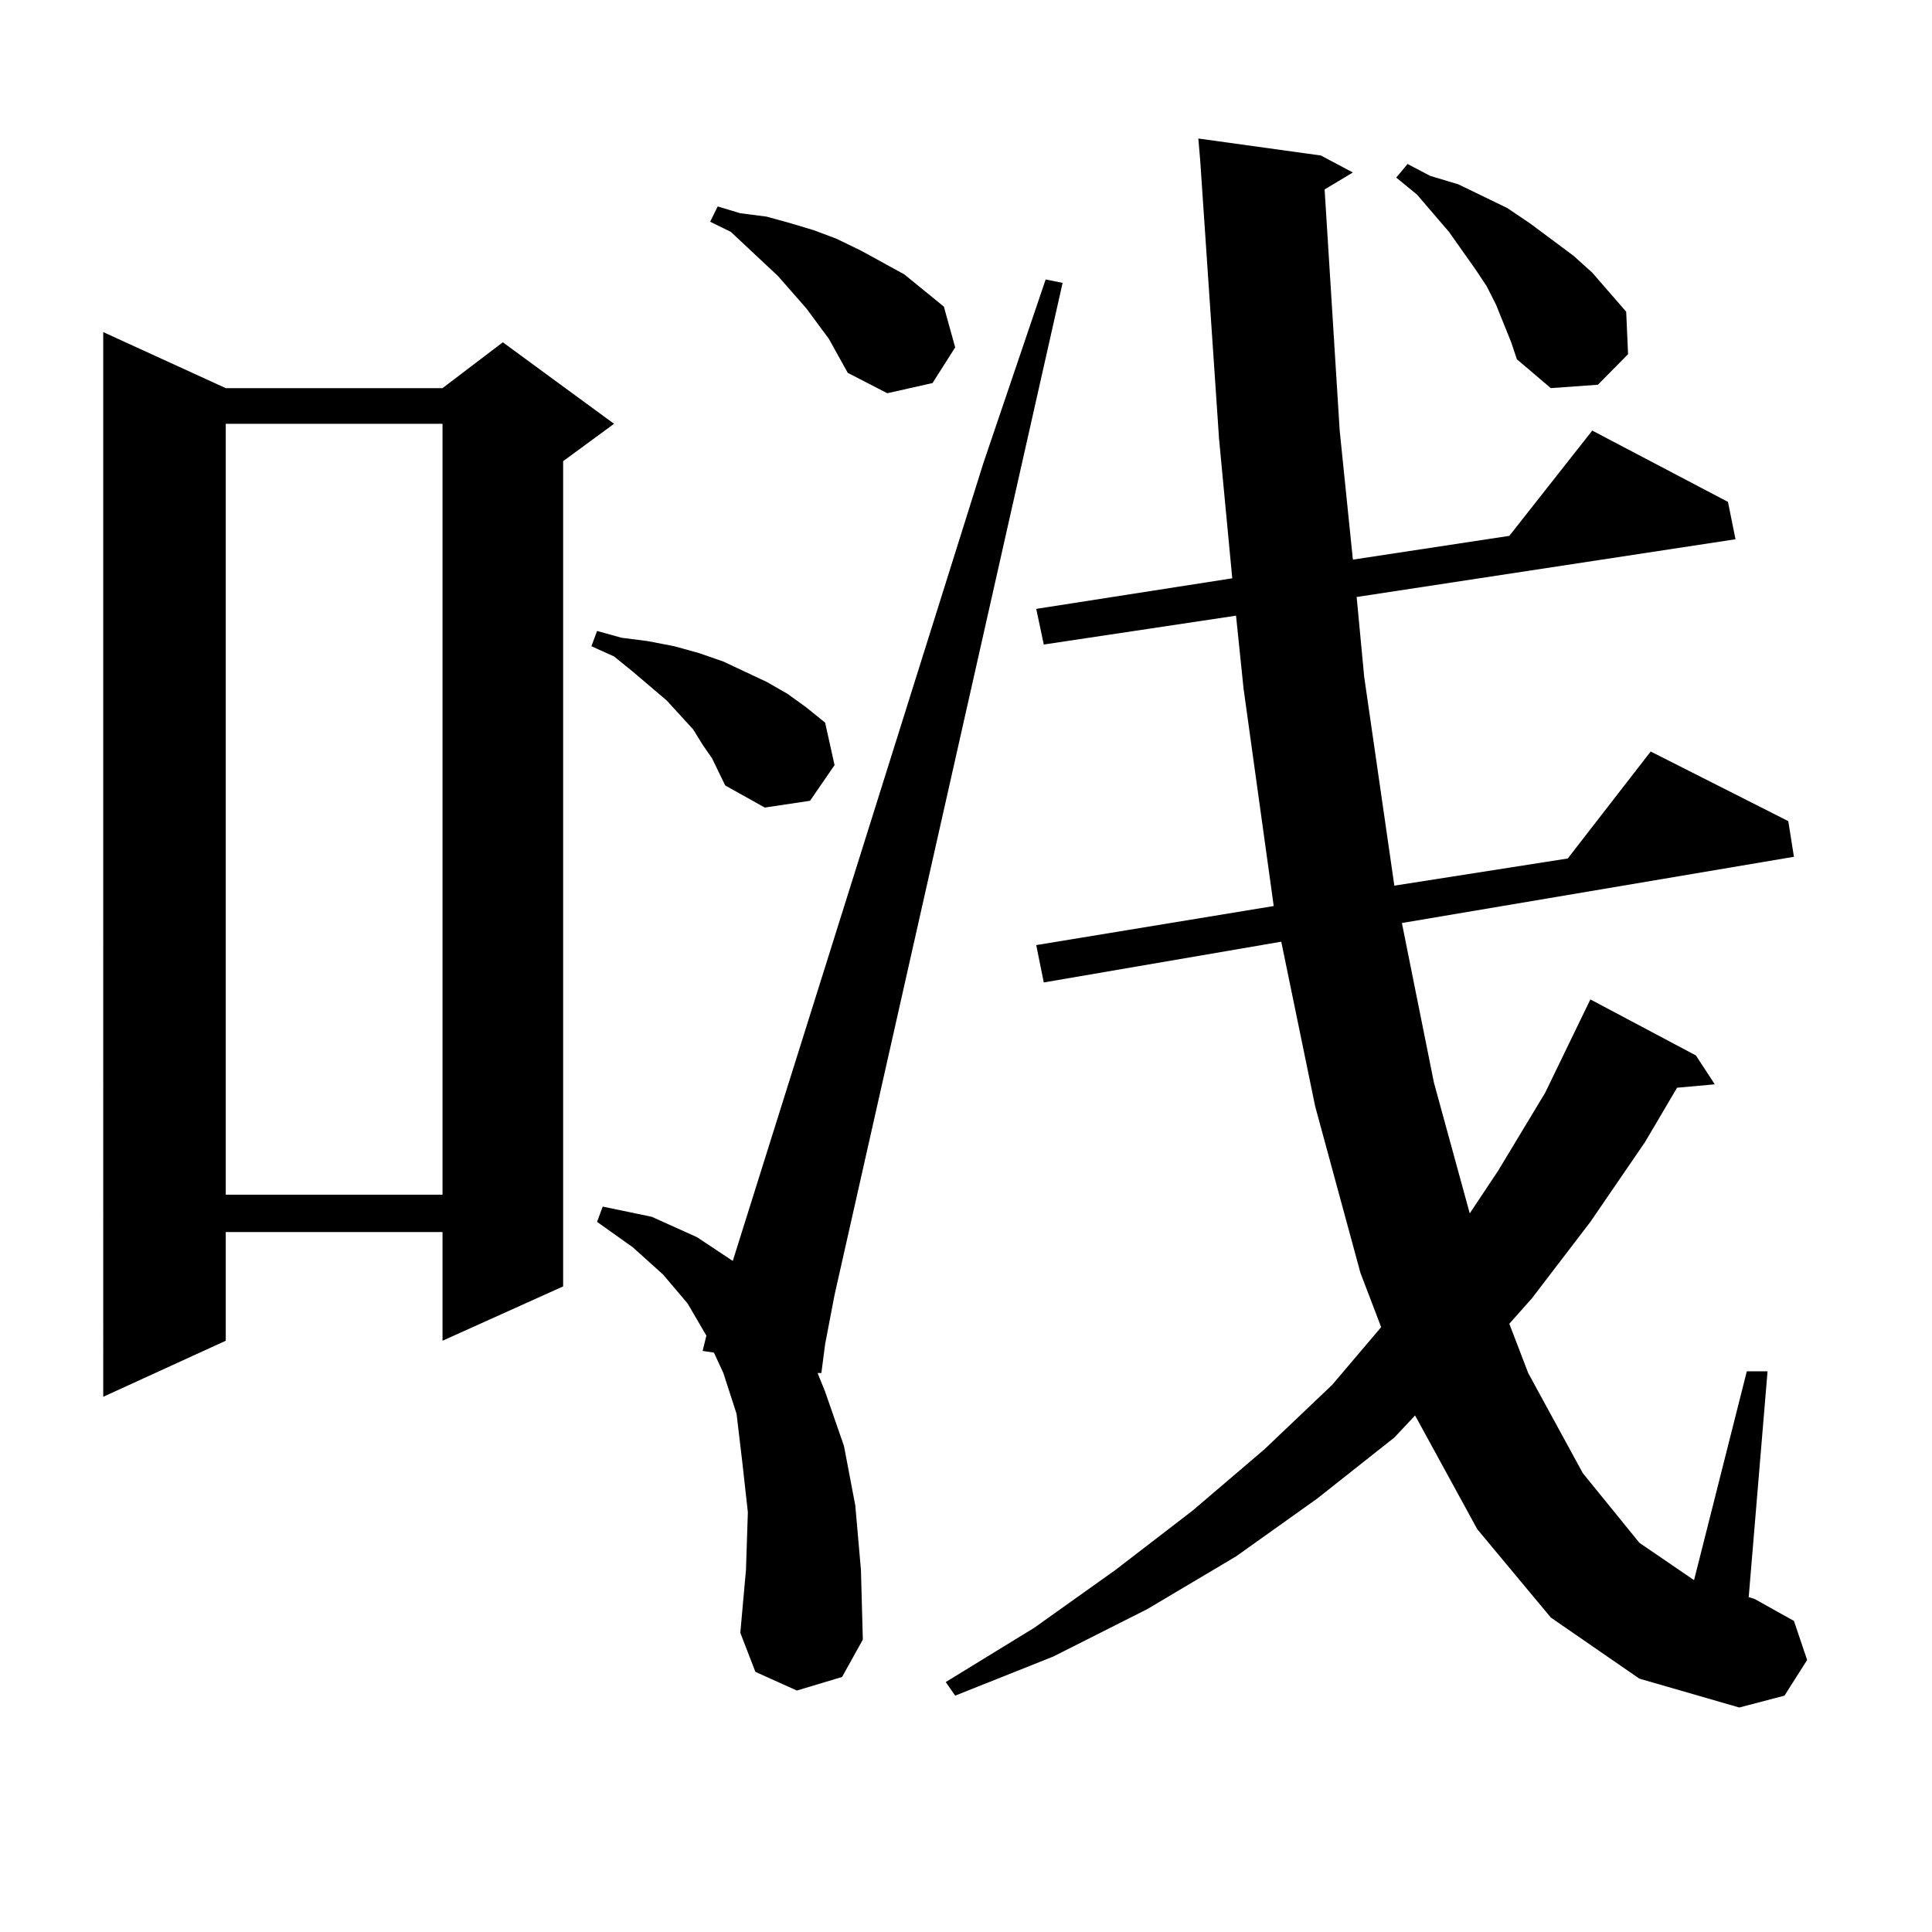 <?xml version="1.0" encoding="utf-8"?>
<!-- Generator: Adobe Illustrator 16.0.0, SVG Export Plug-In . SVG Version: 6.00 Build 0)  -->
<!DOCTYPE svg PUBLIC "-//W3C//DTD SVG 1.1//EN" "http://www.w3.org/Graphics/SVG/1.1/DTD/svg11.dtd">
<svg version="1.1" id="图层_1" xmlns="http://www.w3.org/2000/svg" xmlns:xlink="http://www.w3.org/1999/xlink" x="0px" y="0px"
	 width="1000px" height="1000px" viewBox="0 0 1000 1000" enable-background="new 0 0 1000 1000" xml:space="preserve">
<path d="M116.851,200.898h112.192l31.219-23.73l57.56,42.188l-26.341,19.336V665.84l-62.438,28.125v-56.25H116.851v56.25
	l-63.413,29.004V171.895L116.851,200.898z M116.851,219.355v399.023h112.192V219.355H116.851z M368.552,392.5l-4.878-7.031
	l-4.878-7.91l-13.658-14.941l-17.561-14.941l-9.756-7.91l-11.707-5.273l2.927-7.91l12.683,3.516l13.658,1.758l13.658,2.637
	l12.683,3.516l12.683,4.395l22.438,10.547l10.731,6.152l9.756,7.031l9.756,7.91l4.878,21.973l-12.683,18.457l-23.414,3.516
	l-20.487-11.426L368.552,392.5z M412.453,875.02l-21.463-9.668l-7.805-20.215l2.927-32.52l0.976-29.883l-2.927-26.367l-2.927-24.609
	l-6.829-21.094l-4.878-10.547l-5.854-0.879l1.951-7.91l-9.756-16.699l-12.683-14.941l-15.609-14.063l-18.536-13.184l2.927-7.91
	l25.365,5.273l23.414,10.547l18.536,12.305L509.036,239.57l32.194-94.922l8.78,1.758L431.965,670.234l-4.878,25.488l-1.951,14.941
	h-1.951l3.902,9.668l9.756,28.125l5.854,30.762l2.927,33.398l0.976,36.035l-10.731,19.336L412.453,875.02z M429.038,175.41
	l-11.707-15.82l-14.634-16.699l-24.39-22.852l-10.731-5.273l3.902-7.91l11.707,3.516l13.658,1.758l12.683,3.516l11.707,3.516
	l11.707,4.395l12.683,6.152l22.438,12.305l20.487,16.699l5.854,21.094l-11.707,18.457l-23.414,5.273l-20.487-10.547l-4.878-8.789
	L429.038,175.41z M802.688,837.227l-38.048-45.703l-32.194-58.887l-10.731,11.426l-39.999,31.641l-41.95,29.883l-45.853,27.246
	l-48.779,24.609l-50.73,20.215l-4.878-7.031l45.853-28.125l41.95-29.883l39.999-30.762l37.072-31.641l35.121-33.398l25.365-29.883
	l-10.731-28.125l-23.414-86.133l-17.561-85.254l-122.924,21.094l-3.902-19.336l122.924-20.215l-15.609-112.5l-3.902-37.793
	l-99.51,14.941l-3.902-18.457l101.461-15.82l-6.829-72.07l-9.756-144.141l-0.976-11.426l63.413,8.789l16.585,8.789l-14.634,8.789
	l7.805,124.805l6.829,66.797l80.974-12.305l42.926-54.492l70.242,36.914l3.902,19.336l-196.093,29.883l3.902,41.309l15.609,108.105
	l89.754-14.063l42.926-55.371l71.218,36.035l2.927,18.457l-202.922,34.277l16.585,82.617l18.536,67.676l14.634-21.973l24.39-40.43
	l23.414-48.34l54.633,29.004l9.756,14.941l-19.512,1.758l-16.585,28.125l-28.292,41.309l-30.243,39.551l-11.707,13.184l9.756,25.488
	l28.292,51.855l29.268,36.035l28.292,19.336l27.316-108.105h10.731l-9.756,116.895l2.927,0.879l20.487,11.426l6.829,20.215
	l-11.707,18.457l-23.414,6.152l-51.706-14.941L802.688,837.227z M778.298,167.5l-3.902-9.668l-4.878-9.668l-5.854-8.789
	l-13.658-19.336l-16.585-19.336l-10.731-8.789l5.854-7.031l11.707,6.152l14.634,4.395l12.683,6.152l12.683,6.152l11.707,7.91
	l22.438,16.699l9.756,8.789l17.561,20.215l0.976,21.973l-15.609,15.82l-24.39,1.758l-17.561-14.941l-2.927-8.789L778.298,167.5z"/>
</svg>
